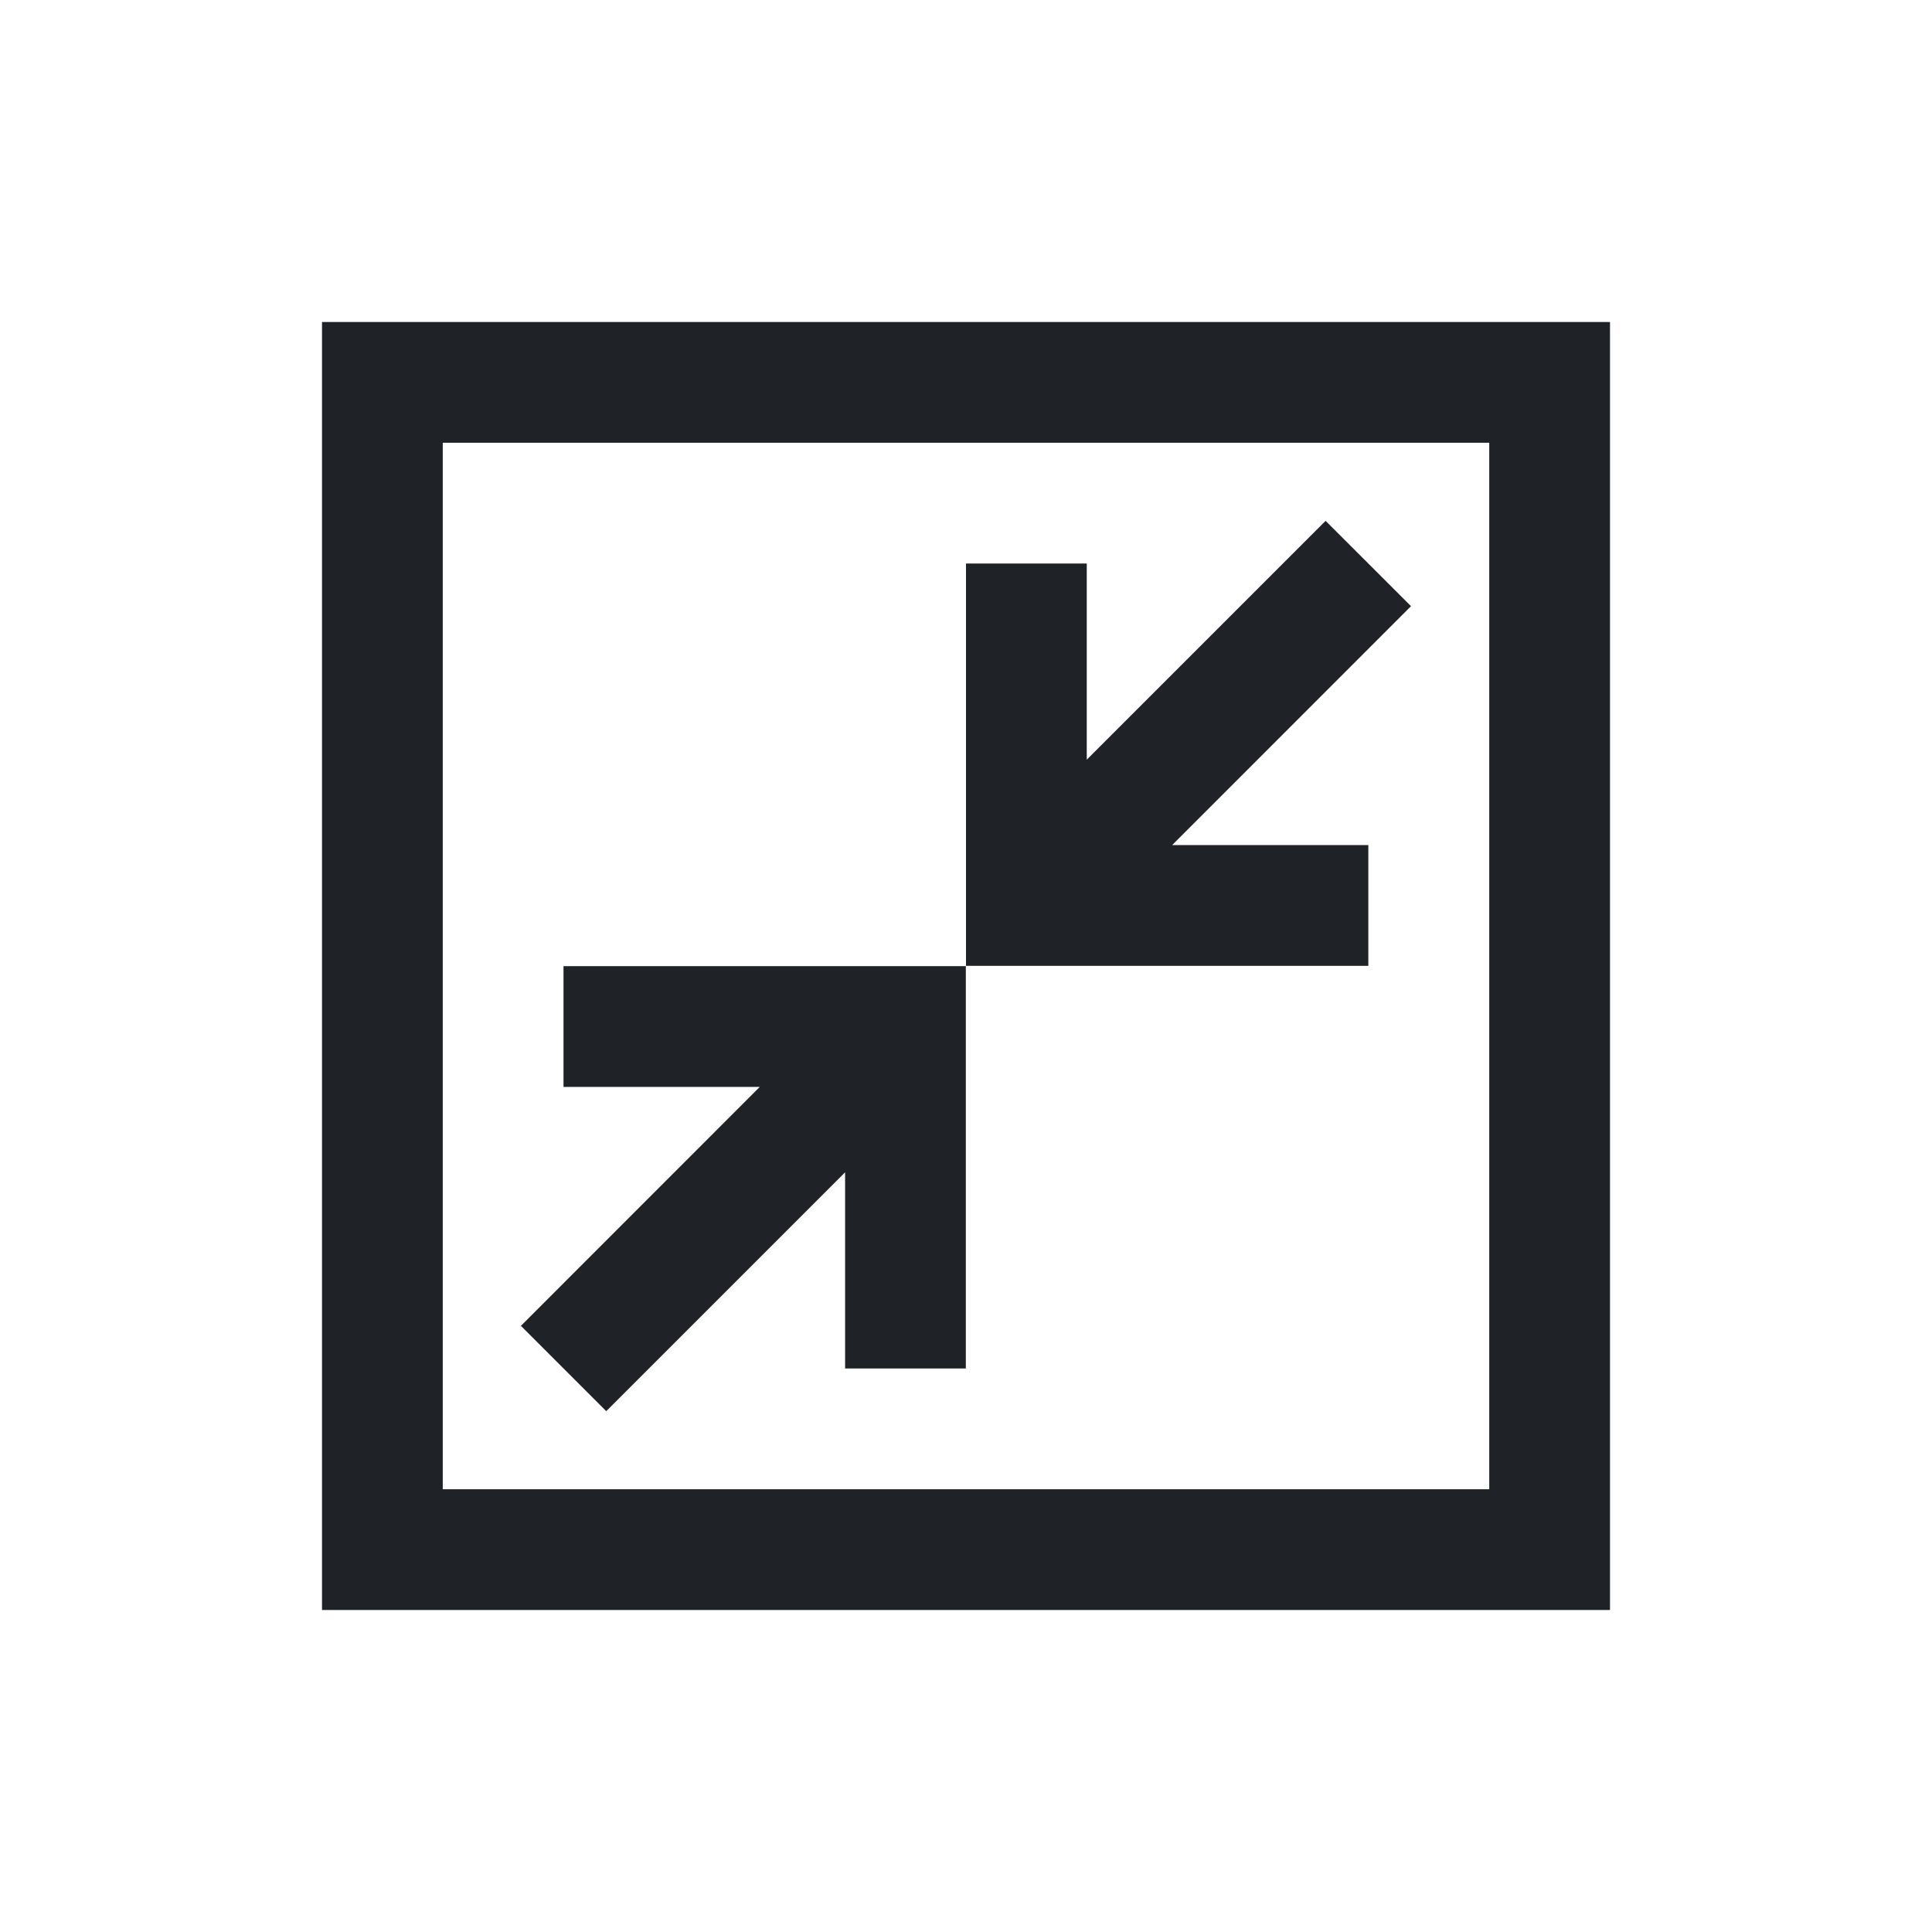 <?xml version="1.0" encoding="utf-8"?><!-- Uploaded to: SVG Repo, www.svgrepo.com, Generator: SVG Repo Mixer Tools -->
<svg width="800px" height="800px" viewBox="0 0 24 24" fill="none" xmlns="http://www.w3.org/2000/svg">
<path fill-rule="evenodd" clip-rule="evenodd" d="M17.528 7.53L14.561 10.498H16.998V11.998H12V7H13.5V9.437L16.467 6.47L17.528 7.53Z" fill="#1F2328"/>
<path fill-rule="evenodd" clip-rule="evenodd" d="M9.438 13.502H7V12.002H11.998L11.998 17H10.498L10.498 14.563L7.531 17.53L6.471 16.47L9.438 13.502Z" fill="#1F2328"/>
<path fill-rule="evenodd" clip-rule="evenodd" d="M4 4H20V20H4V4ZM5.5 5.5V18.5H18.5V5.5H5.5Z" fill="#1F2328"/>
</svg>